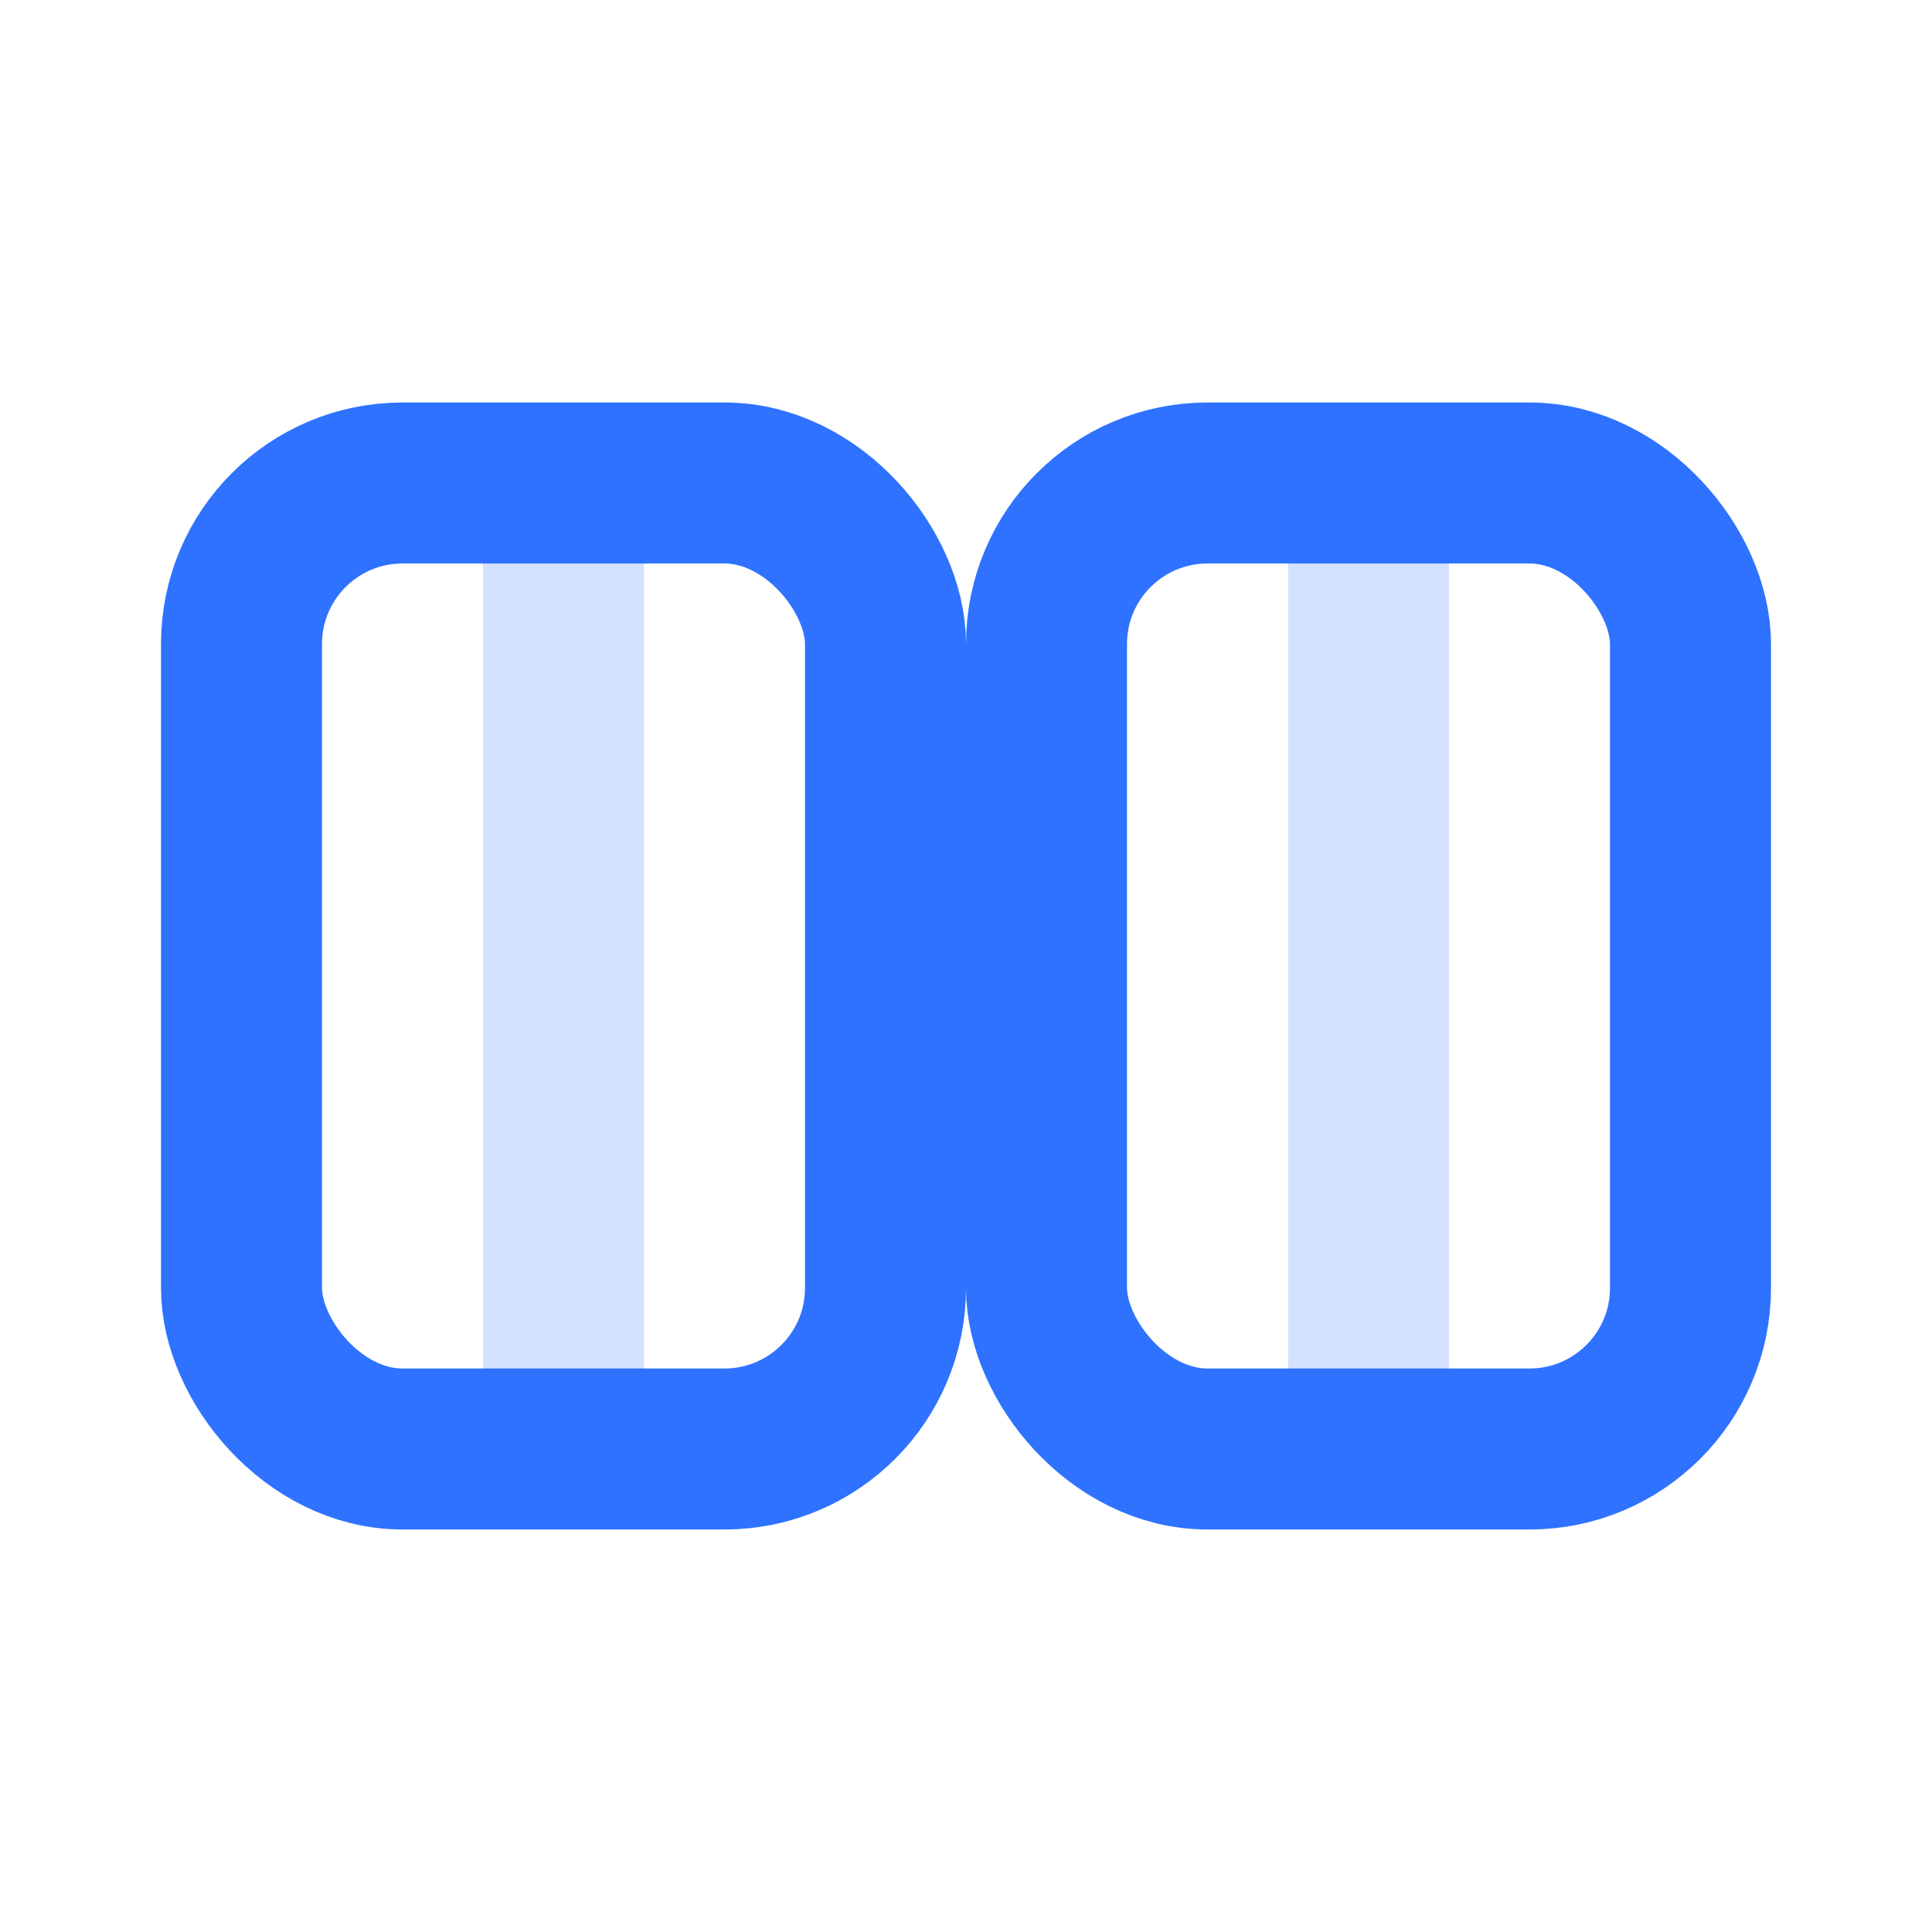 <svg width="32" height="32" viewBox="0 0 24 24" fill="none" stroke="#2E72FF" stroke-width="2" xmlns="http://www.w3.org/2000/svg">
  <rect x="3" y="6" width="8" height="12" rx="2"/>
  <rect x="13" y="6" width="8" height="12" rx="2"/>
  <path d="M7 6v12M17 6v12" opacity="0.2"/>
</svg>
